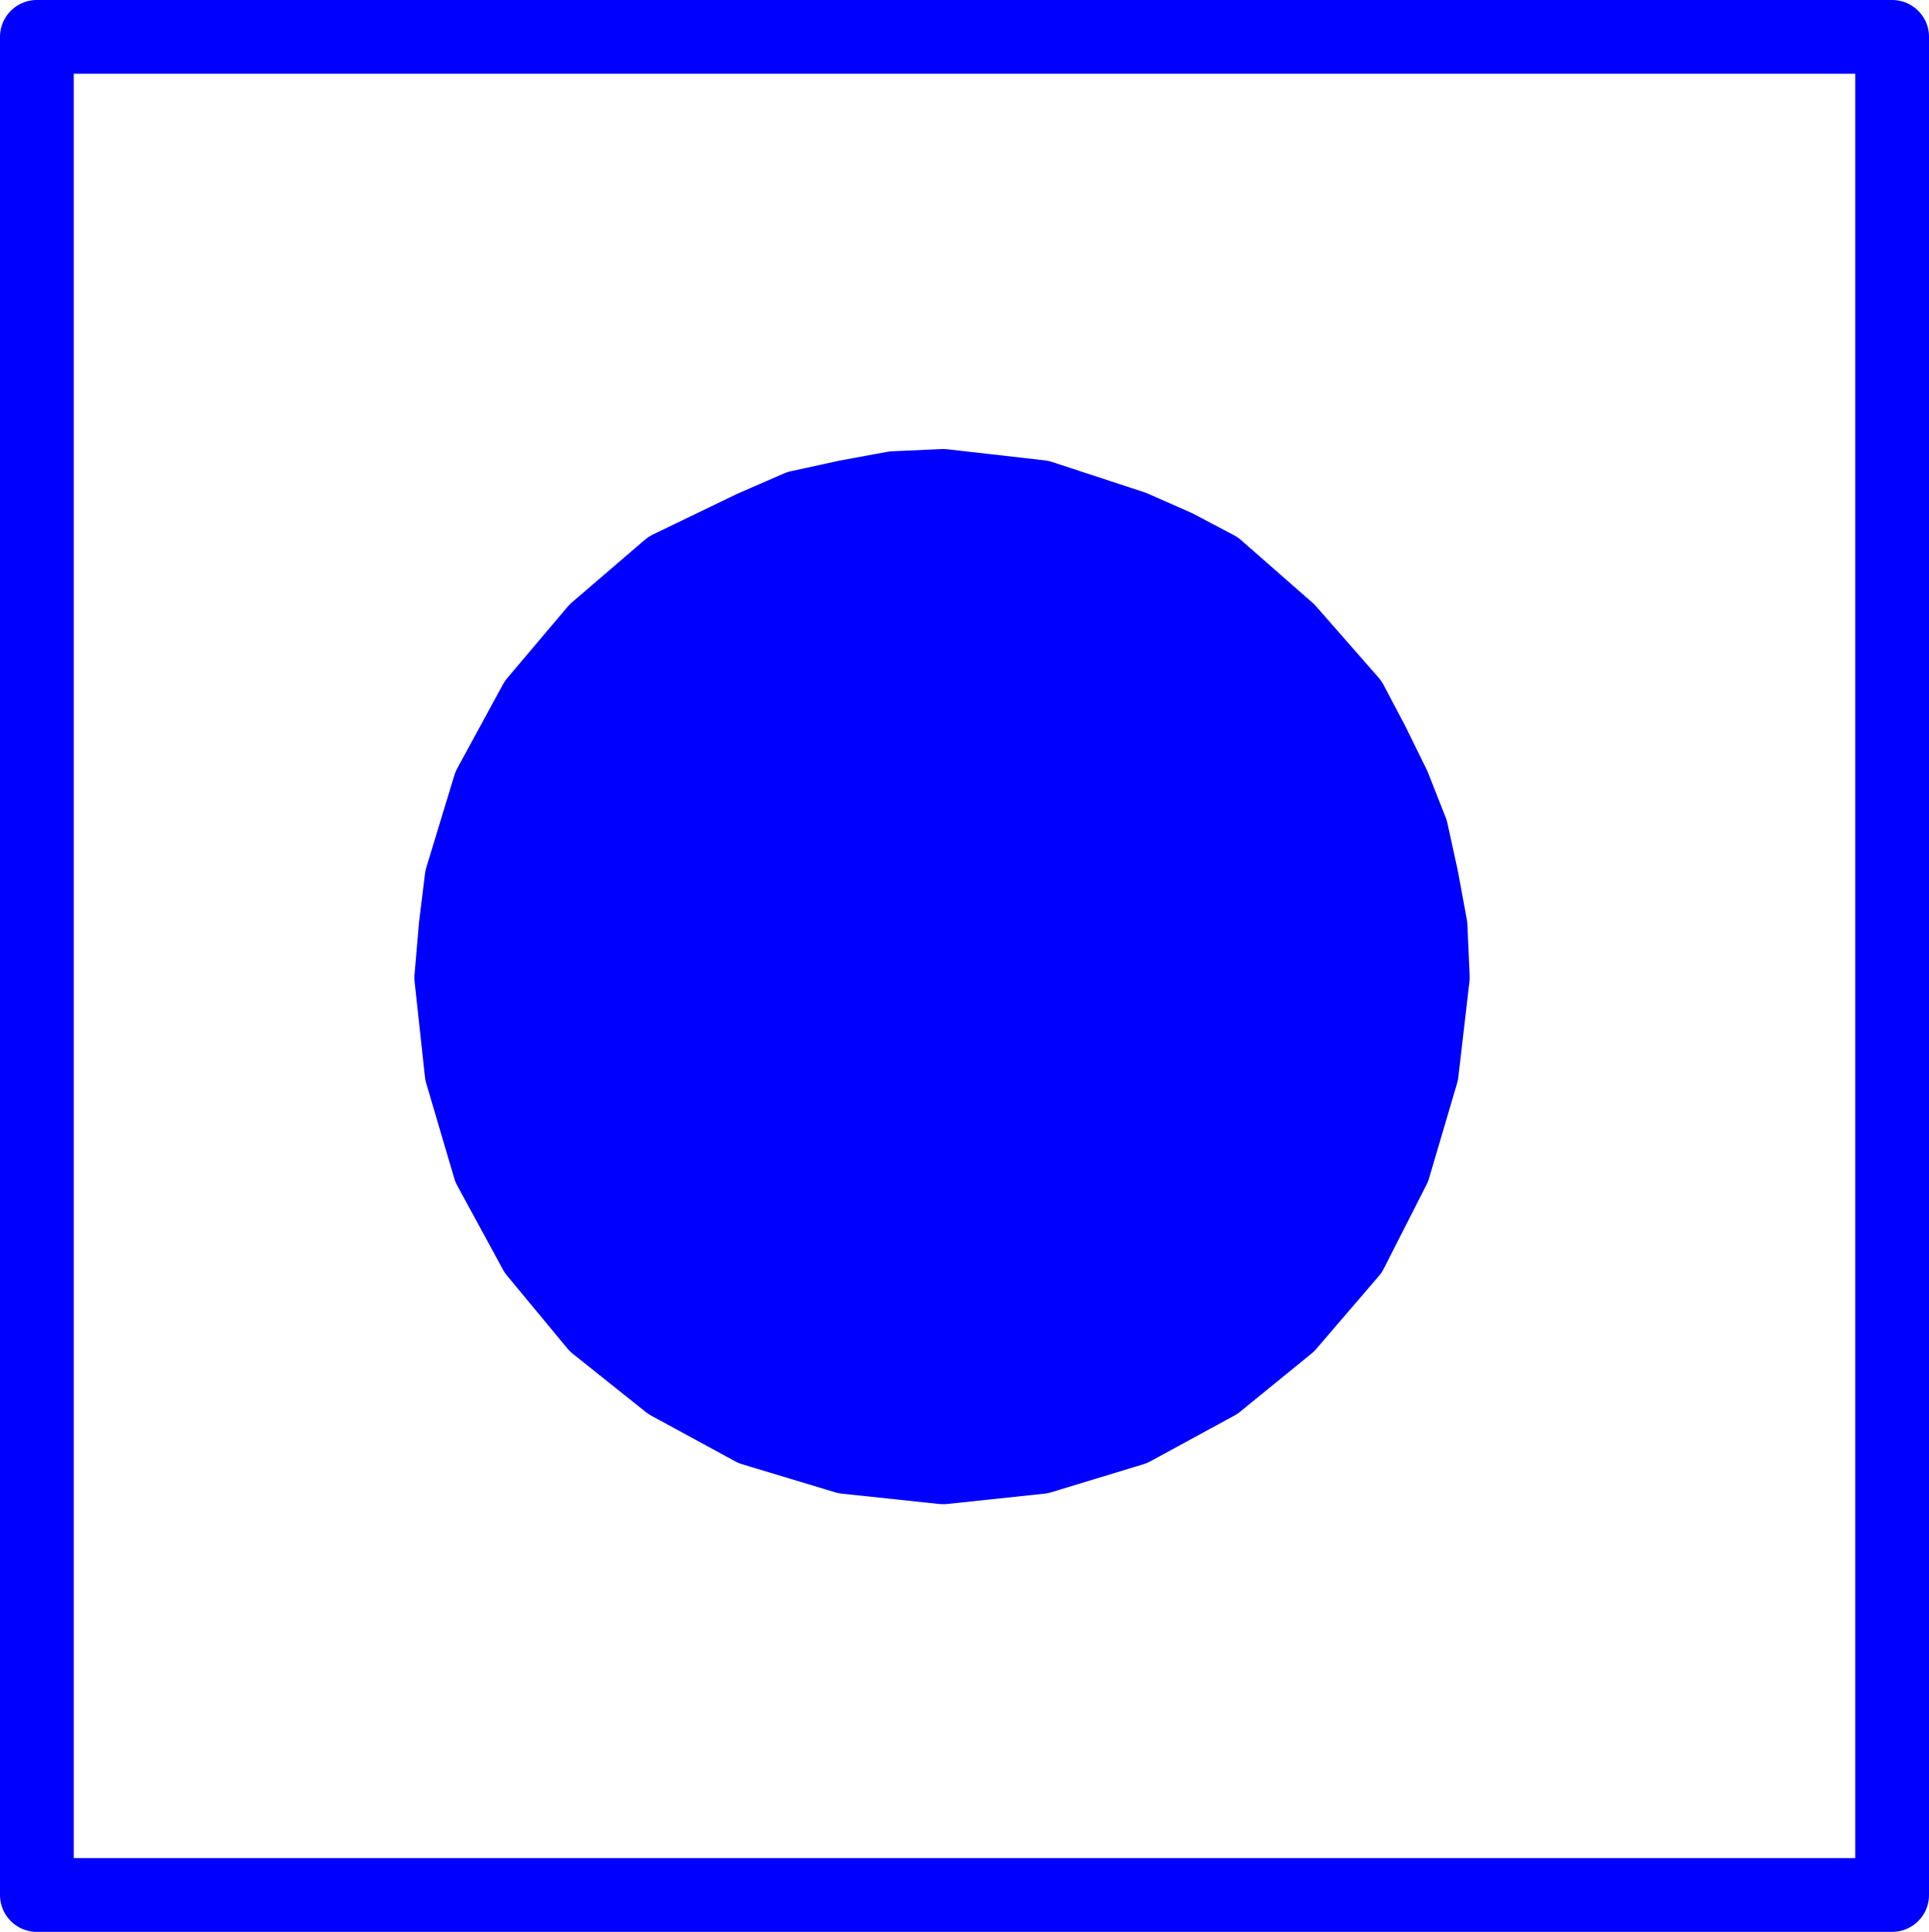<?xml version="1.0" encoding="UTF-8" standalone="no"?>
<svg
   version="1.0"
   width="111.851mm"
   height="112.022mm"
   id="svg3"
   sodipodi:docname="Generating Station 08.wmf"
   xmlns:inkscape="http://www.inkscape.org/namespaces/inkscape"
   xmlns:sodipodi="http://sodipodi.sourceforge.net/DTD/sodipodi-0.dtd"
   xmlns="http://www.w3.org/2000/svg"
   xmlns:svg="http://www.w3.org/2000/svg">
  <sodipodi:namedview
     id="namedview3"
     pagecolor="#ffffff"
     bordercolor="#000000"
     borderopacity="0.25"
     inkscape:showpageshadow="2"
     inkscape:pageopacity="0.0"
     inkscape:pagecheckerboard="0"
     inkscape:deskcolor="#d1d1d1"
     inkscape:document-units="mm" />
  <defs
     id="defs1">
    <pattern
       id="WMFhbasepattern"
       patternUnits="userSpaceOnUse"
       width="6"
       height="6"
       x="0"
       y="0" />
  </defs>
  <path
     style="fill:none;stroke:#0000ff;stroke-width:16.16px;stroke-linecap:round;stroke-linejoin:round;stroke-miterlimit:4;stroke-dasharray:none;stroke-opacity:1"
     d="M 8.08,8.08 V 415.312 H 414.665 V 8.08 H 8.08"
     id="path1" />
  <path
     style="fill:#0000ff;fill-opacity:1;fill-rule:evenodd;stroke:none"
     d="m 313.988,213.797 -0.485,-10.827 -1.939,-10.504 -2.262,-10.342 -3.878,-9.858 -4.686,-9.534 -4.686,-8.888 -13.736,-15.675 -15.675,-13.736 -8.888,-4.686 -9.534,-4.202 -20.2,-6.626 -21.331,-2.424 -10.827,0.485 -10.504,1.939 -10.342,2.262 -10.019,4.363 -18.422,8.888 -15.998,13.736 -13.251,15.675 -10.019,18.422 -6.141,20.2 -1.293,10.504 -0.97,11.312 2.262,20.846 6.141,20.846 10.019,18.422 13.251,15.998 15.998,12.766 18.422,10.019 20.362,6.141 21.331,2.262 21.331,-2.262 20.2,-6.141 18.422,-10.019 15.675,-12.766 13.736,-15.998 9.373,-18.422 6.141,-20.846 2.424,-20.846 v 0 z"
     id="path2" />
  <path
     style="fill:none;stroke:#0000ff;stroke-width:16.16px;stroke-linecap:round;stroke-linejoin:round;stroke-miterlimit:4;stroke-dasharray:none;stroke-opacity:1"
     d="m 313.988,213.797 -0.485,-10.827 -1.939,-10.504 -2.262,-10.342 -3.878,-9.858 -4.686,-9.534 -4.686,-8.888 -13.736,-15.675 -15.675,-13.736 -8.888,-4.686 -9.534,-4.202 -20.2,-6.626 -21.331,-2.424 -10.827,0.485 -10.504,1.939 -10.342,2.262 -10.019,4.363 -18.422,8.888 -15.998,13.736 -13.251,15.675 -10.019,18.422 -6.141,20.2 -1.293,10.504 -0.97,11.312 2.262,20.846 6.141,20.846 10.019,18.422 13.251,15.998 15.998,12.766 18.422,10.019 20.362,6.141 21.331,2.262 21.331,-2.262 20.2,-6.141 18.422,-10.019 15.675,-12.766 13.736,-15.998 9.373,-18.422 6.141,-20.846 2.424,-20.846 v 0"
     id="path3" />
</svg>
